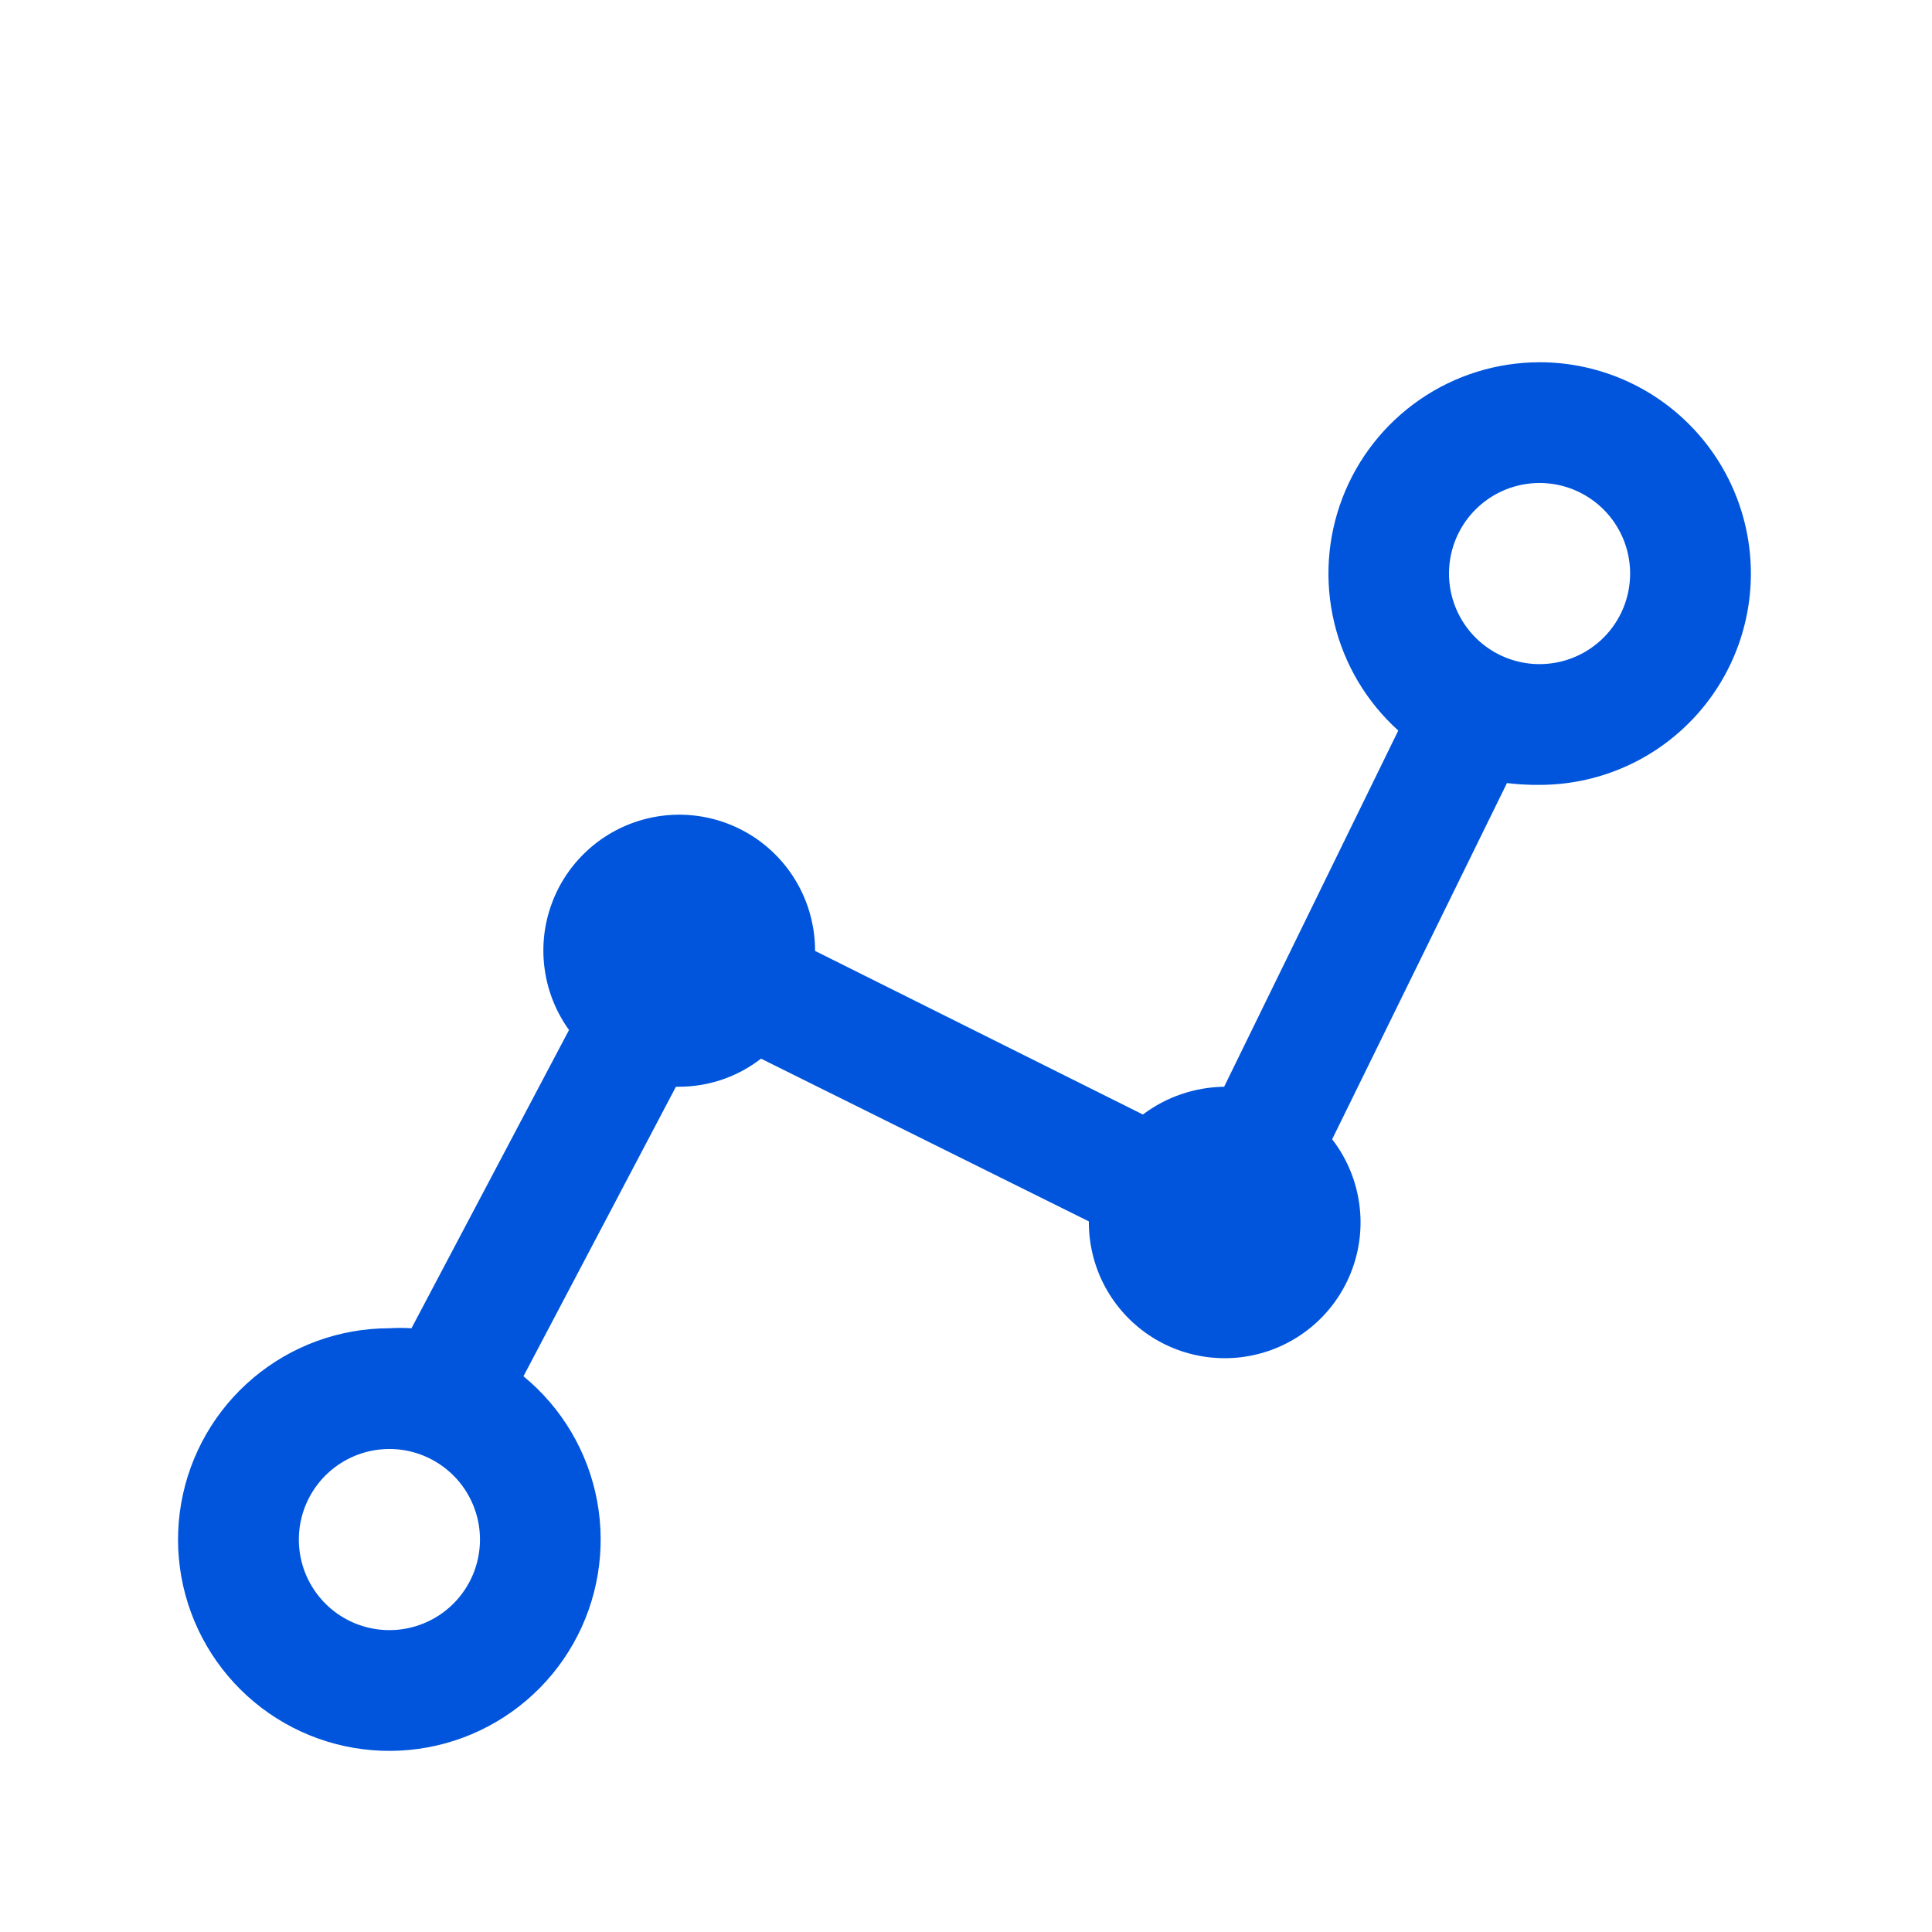 <svg width="48" height="48" viewBox="0 0 48 48" fill="none" xmlns="http://www.w3.org/2000/svg">
<path d="M38.25 9C37.189 9.001 36.153 9.323 35.279 9.925C34.404 10.527 33.733 11.379 33.353 12.37C32.973 13.361 32.902 14.443 33.15 15.475C33.397 16.507 33.952 17.44 34.74 18.15L30.413 27C29.684 27.01 28.977 27.251 28.395 27.69L20.25 23.625C20.251 23.093 20.127 22.567 19.886 22.092C19.646 21.617 19.297 21.206 18.867 20.891C18.437 20.577 17.939 20.369 17.413 20.284C16.887 20.199 16.349 20.24 15.842 20.403C15.335 20.566 14.874 20.846 14.496 21.222C14.118 21.597 13.835 22.056 13.669 22.562C13.502 23.068 13.458 23.606 13.54 24.132C13.621 24.659 13.826 25.158 14.137 25.59L10.223 33C10.04 32.989 9.857 32.989 9.675 33C8.438 33 7.241 33.436 6.295 34.232C5.348 35.028 4.713 36.133 4.501 37.351C4.289 38.569 4.514 39.824 5.137 40.892C5.759 41.961 6.739 42.776 7.903 43.193C9.068 43.61 10.342 43.602 11.501 43.172C12.661 42.741 13.631 41.915 14.241 40.839C14.851 39.763 15.061 38.506 14.835 37.29C14.609 36.074 13.961 34.977 13.005 34.193L16.793 27H16.875C17.611 26.998 18.326 26.753 18.907 26.302L27.052 30.345C27.049 30.883 27.173 31.414 27.416 31.894C27.659 32.374 28.014 32.788 28.449 33.104C28.885 33.419 29.39 33.626 29.922 33.706C30.454 33.787 30.997 33.739 31.507 33.567C32.016 33.395 32.477 33.104 32.852 32.717C33.226 32.331 33.502 31.861 33.658 31.346C33.814 30.831 33.844 30.287 33.746 29.758C33.649 29.229 33.426 28.73 33.097 28.305L37.44 19.455C37.709 19.488 37.979 19.503 38.25 19.5C39.642 19.5 40.978 18.947 41.962 17.962C42.947 16.978 43.5 15.642 43.5 14.25C43.5 12.858 42.947 11.522 41.962 10.538C40.978 9.553 39.642 9 38.25 9ZM9.675 40.5C9.23 40.5 8.795 40.368 8.425 40.121C8.055 39.874 7.767 39.522 7.596 39.111C7.426 38.7 7.381 38.248 7.468 37.811C7.555 37.375 7.769 36.974 8.084 36.659C8.399 36.344 8.8 36.13 9.236 36.043C9.673 35.956 10.125 36.001 10.536 36.171C10.947 36.342 11.299 36.63 11.546 37C11.793 37.37 11.925 37.805 11.925 38.25C11.925 38.847 11.688 39.419 11.266 39.841C10.844 40.263 10.272 40.5 9.675 40.5ZM38.25 16.5C37.805 16.5 37.37 16.368 37 16.121C36.63 15.874 36.342 15.522 36.171 15.111C36.001 14.7 35.956 14.248 36.043 13.811C36.13 13.375 36.344 12.974 36.659 12.659C36.974 12.344 37.375 12.13 37.811 12.043C38.248 11.956 38.7 12.001 39.111 12.171C39.522 12.342 39.874 12.63 40.121 13C40.368 13.37 40.5 13.805 40.5 14.25C40.5 14.847 40.263 15.419 39.841 15.841C39.419 16.263 38.847 16.5 38.25 16.5Z" fill="#0055DC"/>
</svg>
